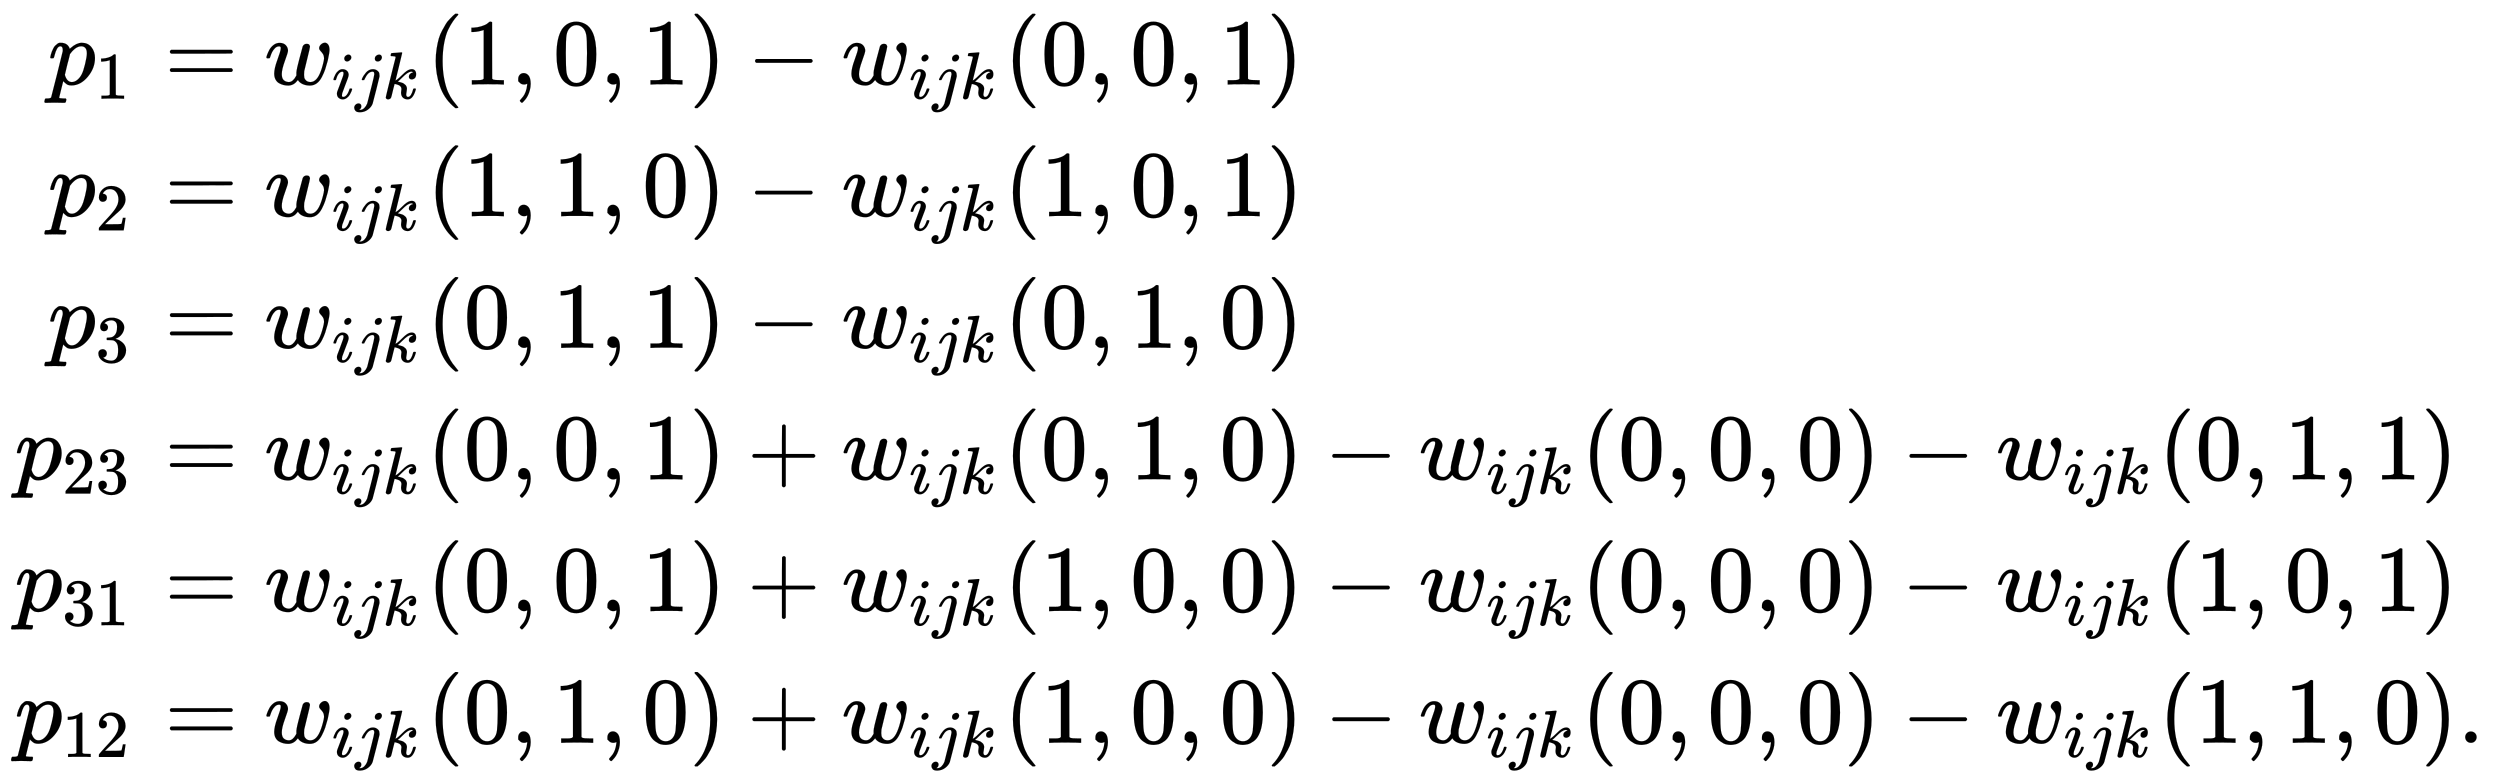 <svg xmlns:xlink="http://www.w3.org/1999/xlink" width="61.513ex" height="19.176ex" style="vertical-align: -9.005ex;" viewBox="0 -4379.3 26484.6 8256.3" role="img" focusable="false" xmlns="http://www.w3.org/2000/svg" aria-labelledby="MathJax-SVG-1-Title">
<title id="MathJax-SVG-1-Title">{\displaystyle {\begin{aligned}p_{1}&amp;=w_{ijk}(1,0,1)-w_{ijk}(0,0,1)\\p_{2}&amp;=w_{ijk}(1,1,0)-w_{ijk}(1,0,1)\\p_{3}&amp;=w_{ijk}(0,1,1)-w_{ijk}(0,1,0)\\p_{23}&amp;=w_{ijk}(0,0,1)+w_{ijk}(0,1,0)-w_{ijk}(0,0,0)-w_{ijk}(0,1,1)\\p_{31}&amp;=w_{ijk}(0,0,1)+w_{ijk}(1,0,0)-w_{ijk}(0,0,0)-w_{ijk}(1,0,1)\\p_{12}&amp;=w_{ijk}(0,1,0)+w_{ijk}(1,0,0)-w_{ijk}(0,0,0)-w_{ijk}(1,1,0).\end{aligned}}}</title>
<defs aria-hidden="true">
<path stroke-width="1" id="E1-MJMATHI-70" d="M23 287Q24 290 25 295T30 317T40 348T55 381T75 411T101 433T134 442Q209 442 230 378L240 387Q302 442 358 442Q423 442 460 395T497 281Q497 173 421 82T249 -10Q227 -10 210 -4Q199 1 187 11T168 28L161 36Q160 35 139 -51T118 -138Q118 -144 126 -145T163 -148H188Q194 -155 194 -157T191 -175Q188 -187 185 -190T172 -194Q170 -194 161 -194T127 -193T65 -192Q-5 -192 -24 -194H-32Q-39 -187 -39 -183Q-37 -156 -26 -148H-6Q28 -147 33 -136Q36 -130 94 103T155 350Q156 355 156 364Q156 405 131 405Q109 405 94 377T71 316T59 280Q57 278 43 278H29Q23 284 23 287ZM178 102Q200 26 252 26Q282 26 310 49T356 107Q374 141 392 215T411 325V331Q411 405 350 405Q339 405 328 402T306 393T286 380T269 365T254 350T243 336T235 326L232 322Q232 321 229 308T218 264T204 212Q178 106 178 102Z"></path>
<path stroke-width="1" id="E1-MJMAIN-31" d="M213 578L200 573Q186 568 160 563T102 556H83V602H102Q149 604 189 617T245 641T273 663Q275 666 285 666Q294 666 302 660V361L303 61Q310 54 315 52T339 48T401 46H427V0H416Q395 3 257 3Q121 3 100 0H88V46H114Q136 46 152 46T177 47T193 50T201 52T207 57T213 61V578Z"></path>
<path stroke-width="1" id="E1-MJMAIN-3D" d="M56 347Q56 360 70 367H707Q722 359 722 347Q722 336 708 328L390 327H72Q56 332 56 347ZM56 153Q56 168 72 173H708Q722 163 722 153Q722 140 707 133H70Q56 140 56 153Z"></path>
<path stroke-width="1" id="E1-MJMATHI-77" d="M580 385Q580 406 599 424T641 443Q659 443 674 425T690 368Q690 339 671 253Q656 197 644 161T609 80T554 12T482 -11Q438 -11 404 5T355 48Q354 47 352 44Q311 -11 252 -11Q226 -11 202 -5T155 14T118 53T104 116Q104 170 138 262T173 379Q173 380 173 381Q173 390 173 393T169 400T158 404H154Q131 404 112 385T82 344T65 302T57 280Q55 278 41 278H27Q21 284 21 287Q21 293 29 315T52 366T96 418T161 441Q204 441 227 416T250 358Q250 340 217 250T184 111Q184 65 205 46T258 26Q301 26 334 87L339 96V119Q339 122 339 128T340 136T341 143T342 152T345 165T348 182T354 206T362 238T373 281Q402 395 406 404Q419 431 449 431Q468 431 475 421T483 402Q483 389 454 274T422 142Q420 131 420 107V100Q420 85 423 71T442 42T487 26Q558 26 600 148Q609 171 620 213T632 273Q632 306 619 325T593 357T580 385Z"></path>
<path stroke-width="1" id="E1-MJMATHI-69" d="M184 600Q184 624 203 642T247 661Q265 661 277 649T290 619Q290 596 270 577T226 557Q211 557 198 567T184 600ZM21 287Q21 295 30 318T54 369T98 420T158 442Q197 442 223 419T250 357Q250 340 236 301T196 196T154 83Q149 61 149 51Q149 26 166 26Q175 26 185 29T208 43T235 78T260 137Q263 149 265 151T282 153Q302 153 302 143Q302 135 293 112T268 61T223 11T161 -11Q129 -11 102 10T74 74Q74 91 79 106T122 220Q160 321 166 341T173 380Q173 404 156 404H154Q124 404 99 371T61 287Q60 286 59 284T58 281T56 279T53 278T49 278T41 278H27Q21 284 21 287Z"></path>
<path stroke-width="1" id="E1-MJMATHI-6A" d="M297 596Q297 627 318 644T361 661Q378 661 389 651T403 623Q403 595 384 576T340 557Q322 557 310 567T297 596ZM288 376Q288 405 262 405Q240 405 220 393T185 362T161 325T144 293L137 279Q135 278 121 278H107Q101 284 101 286T105 299Q126 348 164 391T252 441Q253 441 260 441T272 442Q296 441 316 432Q341 418 354 401T367 348V332L318 133Q267 -67 264 -75Q246 -125 194 -164T75 -204Q25 -204 7 -183T-12 -137Q-12 -110 7 -91T53 -71Q70 -71 82 -81T95 -112Q95 -148 63 -167Q69 -168 77 -168Q111 -168 139 -140T182 -74L193 -32Q204 11 219 72T251 197T278 308T289 365Q289 372 288 376Z"></path>
<path stroke-width="1" id="E1-MJMATHI-6B" d="M121 647Q121 657 125 670T137 683Q138 683 209 688T282 694Q294 694 294 686Q294 679 244 477Q194 279 194 272Q213 282 223 291Q247 309 292 354T362 415Q402 442 438 442Q468 442 485 423T503 369Q503 344 496 327T477 302T456 291T438 288Q418 288 406 299T394 328Q394 353 410 369T442 390L458 393Q446 405 434 405H430Q398 402 367 380T294 316T228 255Q230 254 243 252T267 246T293 238T320 224T342 206T359 180T365 147Q365 130 360 106T354 66Q354 26 381 26Q429 26 459 145Q461 153 479 153H483Q499 153 499 144Q499 139 496 130Q455 -11 378 -11Q333 -11 305 15T277 90Q277 108 280 121T283 145Q283 167 269 183T234 206T200 217T182 220H180Q168 178 159 139T145 81T136 44T129 20T122 7T111 -2Q98 -11 83 -11Q66 -11 57 -1T48 16Q48 26 85 176T158 471L195 616Q196 629 188 632T149 637H144Q134 637 131 637T124 640T121 647Z"></path>
<path stroke-width="1" id="E1-MJMAIN-28" d="M94 250Q94 319 104 381T127 488T164 576T202 643T244 695T277 729T302 750H315H319Q333 750 333 741Q333 738 316 720T275 667T226 581T184 443T167 250T184 58T225 -81T274 -167T316 -220T333 -241Q333 -250 318 -250H315H302L274 -226Q180 -141 137 -14T94 250Z"></path>
<path stroke-width="1" id="E1-MJMAIN-2C" d="M78 35T78 60T94 103T137 121Q165 121 187 96T210 8Q210 -27 201 -60T180 -117T154 -158T130 -185T117 -194Q113 -194 104 -185T95 -172Q95 -168 106 -156T131 -126T157 -76T173 -3V9L172 8Q170 7 167 6T161 3T152 1T140 0Q113 0 96 17Z"></path>
<path stroke-width="1" id="E1-MJMAIN-30" d="M96 585Q152 666 249 666Q297 666 345 640T423 548Q460 465 460 320Q460 165 417 83Q397 41 362 16T301 -15T250 -22Q224 -22 198 -16T137 16T82 83Q39 165 39 320Q39 494 96 585ZM321 597Q291 629 250 629Q208 629 178 597Q153 571 145 525T137 333Q137 175 145 125T181 46Q209 16 250 16Q290 16 318 46Q347 76 354 130T362 333Q362 478 354 524T321 597Z"></path>
<path stroke-width="1" id="E1-MJMAIN-29" d="M60 749L64 750Q69 750 74 750H86L114 726Q208 641 251 514T294 250Q294 182 284 119T261 12T224 -76T186 -143T145 -194T113 -227T90 -246Q87 -249 86 -250H74Q66 -250 63 -250T58 -247T55 -238Q56 -237 66 -225Q221 -64 221 250T66 725Q56 737 55 738Q55 746 60 749Z"></path>
<path stroke-width="1" id="E1-MJMAIN-2212" d="M84 237T84 250T98 270H679Q694 262 694 250T679 230H98Q84 237 84 250Z"></path>
<path stroke-width="1" id="E1-MJMAIN-32" d="M109 429Q82 429 66 447T50 491Q50 562 103 614T235 666Q326 666 387 610T449 465Q449 422 429 383T381 315T301 241Q265 210 201 149L142 93L218 92Q375 92 385 97Q392 99 409 186V189H449V186Q448 183 436 95T421 3V0H50V19V31Q50 38 56 46T86 81Q115 113 136 137Q145 147 170 174T204 211T233 244T261 278T284 308T305 340T320 369T333 401T340 431T343 464Q343 527 309 573T212 619Q179 619 154 602T119 569T109 550Q109 549 114 549Q132 549 151 535T170 489Q170 464 154 447T109 429Z"></path>
<path stroke-width="1" id="E1-MJMAIN-33" d="M127 463Q100 463 85 480T69 524Q69 579 117 622T233 665Q268 665 277 664Q351 652 390 611T430 522Q430 470 396 421T302 350L299 348Q299 347 308 345T337 336T375 315Q457 262 457 175Q457 96 395 37T238 -22Q158 -22 100 21T42 130Q42 158 60 175T105 193Q133 193 151 175T169 130Q169 119 166 110T159 94T148 82T136 74T126 70T118 67L114 66Q165 21 238 21Q293 21 321 74Q338 107 338 175V195Q338 290 274 322Q259 328 213 329L171 330L168 332Q166 335 166 348Q166 366 174 366Q202 366 232 371Q266 376 294 413T322 525V533Q322 590 287 612Q265 626 240 626Q208 626 181 615T143 592T132 580H135Q138 579 143 578T153 573T165 566T175 555T183 540T186 520Q186 498 172 481T127 463Z"></path>
<path stroke-width="1" id="E1-MJMAIN-2B" d="M56 237T56 250T70 270H369V420L370 570Q380 583 389 583Q402 583 409 568V270H707Q722 262 722 250T707 230H409V-68Q401 -82 391 -82H389H387Q375 -82 369 -68V230H70Q56 237 56 250Z"></path>
<path stroke-width="1" id="E1-MJMAIN-2E" d="M78 60Q78 84 95 102T138 120Q162 120 180 104T199 61Q199 36 182 18T139 0T96 17T78 60Z"></path>
</defs>
<g stroke="currentColor" fill="currentColor" stroke-width="0" transform="matrix(1 0 0 -1 0 0)" aria-hidden="true">
<g transform="translate(167,0)">
<g transform="translate(-11,0)">
<g transform="translate(353,3484)">
 <use xlink:href="#E1-MJMATHI-70" x="0" y="0"></use>
 <use transform="scale(0.707)" xlink:href="#E1-MJMAIN-31" x="712" y="-213"></use>
</g>
<g transform="translate(353,2089)">
 <use xlink:href="#E1-MJMATHI-70" x="0" y="0"></use>
 <use transform="scale(0.707)" xlink:href="#E1-MJMAIN-32" x="712" y="-213"></use>
</g>
<g transform="translate(353,694)">
 <use xlink:href="#E1-MJMATHI-70" x="0" y="0"></use>
 <use transform="scale(0.707)" xlink:href="#E1-MJMAIN-33" x="712" y="-213"></use>
</g>
<g transform="translate(0,-700)">
 <use xlink:href="#E1-MJMATHI-70" x="0" y="0"></use>
<g transform="translate(503,-150)">
 <use transform="scale(0.707)" xlink:href="#E1-MJMAIN-32"></use>
 <use transform="scale(0.707)" xlink:href="#E1-MJMAIN-33" x="500" y="0"></use>
</g>
</g>
<g transform="translate(0,-2095)">
 <use xlink:href="#E1-MJMATHI-70" x="0" y="0"></use>
<g transform="translate(503,-150)">
 <use transform="scale(0.707)" xlink:href="#E1-MJMAIN-33"></use>
 <use transform="scale(0.707)" xlink:href="#E1-MJMAIN-31" x="500" y="0"></use>
</g>
</g>
<g transform="translate(0,-3490)">
 <use xlink:href="#E1-MJMATHI-70" x="0" y="0"></use>
<g transform="translate(503,-150)">
 <use transform="scale(0.707)" xlink:href="#E1-MJMAIN-31"></use>
 <use transform="scale(0.707)" xlink:href="#E1-MJMAIN-32" x="500" y="0"></use>
</g>
</g>
</g>
<g transform="translate(1300,0)">
<g transform="translate(0,3484)">
 <use xlink:href="#E1-MJMAIN-3D" x="277" y="0"></use>
<g transform="translate(1334,0)">
 <use xlink:href="#E1-MJMATHI-77" x="0" y="0"></use>
<g transform="translate(716,-150)">
 <use transform="scale(0.707)" xlink:href="#E1-MJMATHI-69" x="0" y="0"></use>
 <use transform="scale(0.707)" xlink:href="#E1-MJMATHI-6A" x="345" y="0"></use>
 <use transform="scale(0.707)" xlink:href="#E1-MJMATHI-6B" x="758" y="0"></use>
</g>
</g>
 <use xlink:href="#E1-MJMAIN-28" x="3055" y="0"></use>
 <use xlink:href="#E1-MJMAIN-31" x="3444" y="0"></use>
 <use xlink:href="#E1-MJMAIN-2C" x="3945" y="0"></use>
 <use xlink:href="#E1-MJMAIN-30" x="4390" y="0"></use>
 <use xlink:href="#E1-MJMAIN-2C" x="4890" y="0"></use>
 <use xlink:href="#E1-MJMAIN-31" x="5336" y="0"></use>
 <use xlink:href="#E1-MJMAIN-29" x="5836" y="0"></use>
 <use xlink:href="#E1-MJMAIN-2212" x="6448" y="0"></use>
<g transform="translate(7449,0)">
 <use xlink:href="#E1-MJMATHI-77" x="0" y="0"></use>
<g transform="translate(716,-150)">
 <use transform="scale(0.707)" xlink:href="#E1-MJMATHI-69" x="0" y="0"></use>
 <use transform="scale(0.707)" xlink:href="#E1-MJMATHI-6A" x="345" y="0"></use>
 <use transform="scale(0.707)" xlink:href="#E1-MJMATHI-6B" x="758" y="0"></use>
</g>
</g>
 <use xlink:href="#E1-MJMAIN-28" x="9170" y="0"></use>
 <use xlink:href="#E1-MJMAIN-30" x="9559" y="0"></use>
 <use xlink:href="#E1-MJMAIN-2C" x="10060" y="0"></use>
 <use xlink:href="#E1-MJMAIN-30" x="10505" y="0"></use>
 <use xlink:href="#E1-MJMAIN-2C" x="11005" y="0"></use>
 <use xlink:href="#E1-MJMAIN-31" x="11451" y="0"></use>
 <use xlink:href="#E1-MJMAIN-29" x="11951" y="0"></use>
</g>
<g transform="translate(0,2089)">
 <use xlink:href="#E1-MJMAIN-3D" x="277" y="0"></use>
<g transform="translate(1334,0)">
 <use xlink:href="#E1-MJMATHI-77" x="0" y="0"></use>
<g transform="translate(716,-150)">
 <use transform="scale(0.707)" xlink:href="#E1-MJMATHI-69" x="0" y="0"></use>
 <use transform="scale(0.707)" xlink:href="#E1-MJMATHI-6A" x="345" y="0"></use>
 <use transform="scale(0.707)" xlink:href="#E1-MJMATHI-6B" x="758" y="0"></use>
</g>
</g>
 <use xlink:href="#E1-MJMAIN-28" x="3055" y="0"></use>
 <use xlink:href="#E1-MJMAIN-31" x="3444" y="0"></use>
 <use xlink:href="#E1-MJMAIN-2C" x="3945" y="0"></use>
 <use xlink:href="#E1-MJMAIN-31" x="4390" y="0"></use>
 <use xlink:href="#E1-MJMAIN-2C" x="4890" y="0"></use>
 <use xlink:href="#E1-MJMAIN-30" x="5336" y="0"></use>
 <use xlink:href="#E1-MJMAIN-29" x="5836" y="0"></use>
 <use xlink:href="#E1-MJMAIN-2212" x="6448" y="0"></use>
<g transform="translate(7449,0)">
 <use xlink:href="#E1-MJMATHI-77" x="0" y="0"></use>
<g transform="translate(716,-150)">
 <use transform="scale(0.707)" xlink:href="#E1-MJMATHI-69" x="0" y="0"></use>
 <use transform="scale(0.707)" xlink:href="#E1-MJMATHI-6A" x="345" y="0"></use>
 <use transform="scale(0.707)" xlink:href="#E1-MJMATHI-6B" x="758" y="0"></use>
</g>
</g>
 <use xlink:href="#E1-MJMAIN-28" x="9170" y="0"></use>
 <use xlink:href="#E1-MJMAIN-31" x="9559" y="0"></use>
 <use xlink:href="#E1-MJMAIN-2C" x="10060" y="0"></use>
 <use xlink:href="#E1-MJMAIN-30" x="10505" y="0"></use>
 <use xlink:href="#E1-MJMAIN-2C" x="11005" y="0"></use>
 <use xlink:href="#E1-MJMAIN-31" x="11451" y="0"></use>
 <use xlink:href="#E1-MJMAIN-29" x="11951" y="0"></use>
</g>
<g transform="translate(0,694)">
 <use xlink:href="#E1-MJMAIN-3D" x="277" y="0"></use>
<g transform="translate(1334,0)">
 <use xlink:href="#E1-MJMATHI-77" x="0" y="0"></use>
<g transform="translate(716,-150)">
 <use transform="scale(0.707)" xlink:href="#E1-MJMATHI-69" x="0" y="0"></use>
 <use transform="scale(0.707)" xlink:href="#E1-MJMATHI-6A" x="345" y="0"></use>
 <use transform="scale(0.707)" xlink:href="#E1-MJMATHI-6B" x="758" y="0"></use>
</g>
</g>
 <use xlink:href="#E1-MJMAIN-28" x="3055" y="0"></use>
 <use xlink:href="#E1-MJMAIN-30" x="3444" y="0"></use>
 <use xlink:href="#E1-MJMAIN-2C" x="3945" y="0"></use>
 <use xlink:href="#E1-MJMAIN-31" x="4390" y="0"></use>
 <use xlink:href="#E1-MJMAIN-2C" x="4890" y="0"></use>
 <use xlink:href="#E1-MJMAIN-31" x="5336" y="0"></use>
 <use xlink:href="#E1-MJMAIN-29" x="5836" y="0"></use>
 <use xlink:href="#E1-MJMAIN-2212" x="6448" y="0"></use>
<g transform="translate(7449,0)">
 <use xlink:href="#E1-MJMATHI-77" x="0" y="0"></use>
<g transform="translate(716,-150)">
 <use transform="scale(0.707)" xlink:href="#E1-MJMATHI-69" x="0" y="0"></use>
 <use transform="scale(0.707)" xlink:href="#E1-MJMATHI-6A" x="345" y="0"></use>
 <use transform="scale(0.707)" xlink:href="#E1-MJMATHI-6B" x="758" y="0"></use>
</g>
</g>
 <use xlink:href="#E1-MJMAIN-28" x="9170" y="0"></use>
 <use xlink:href="#E1-MJMAIN-30" x="9559" y="0"></use>
 <use xlink:href="#E1-MJMAIN-2C" x="10060" y="0"></use>
 <use xlink:href="#E1-MJMAIN-31" x="10505" y="0"></use>
 <use xlink:href="#E1-MJMAIN-2C" x="11005" y="0"></use>
 <use xlink:href="#E1-MJMAIN-30" x="11451" y="0"></use>
 <use xlink:href="#E1-MJMAIN-29" x="11951" y="0"></use>
</g>
<g transform="translate(0,-700)">
 <use xlink:href="#E1-MJMAIN-3D" x="277" y="0"></use>
<g transform="translate(1334,0)">
 <use xlink:href="#E1-MJMATHI-77" x="0" y="0"></use>
<g transform="translate(716,-150)">
 <use transform="scale(0.707)" xlink:href="#E1-MJMATHI-69" x="0" y="0"></use>
 <use transform="scale(0.707)" xlink:href="#E1-MJMATHI-6A" x="345" y="0"></use>
 <use transform="scale(0.707)" xlink:href="#E1-MJMATHI-6B" x="758" y="0"></use>
</g>
</g>
 <use xlink:href="#E1-MJMAIN-28" x="3055" y="0"></use>
 <use xlink:href="#E1-MJMAIN-30" x="3444" y="0"></use>
 <use xlink:href="#E1-MJMAIN-2C" x="3945" y="0"></use>
 <use xlink:href="#E1-MJMAIN-30" x="4390" y="0"></use>
 <use xlink:href="#E1-MJMAIN-2C" x="4890" y="0"></use>
 <use xlink:href="#E1-MJMAIN-31" x="5336" y="0"></use>
 <use xlink:href="#E1-MJMAIN-29" x="5836" y="0"></use>
 <use xlink:href="#E1-MJMAIN-2B" x="6448" y="0"></use>
<g transform="translate(7449,0)">
 <use xlink:href="#E1-MJMATHI-77" x="0" y="0"></use>
<g transform="translate(716,-150)">
 <use transform="scale(0.707)" xlink:href="#E1-MJMATHI-69" x="0" y="0"></use>
 <use transform="scale(0.707)" xlink:href="#E1-MJMATHI-6A" x="345" y="0"></use>
 <use transform="scale(0.707)" xlink:href="#E1-MJMATHI-6B" x="758" y="0"></use>
</g>
</g>
 <use xlink:href="#E1-MJMAIN-28" x="9170" y="0"></use>
 <use xlink:href="#E1-MJMAIN-30" x="9559" y="0"></use>
 <use xlink:href="#E1-MJMAIN-2C" x="10060" y="0"></use>
 <use xlink:href="#E1-MJMAIN-31" x="10505" y="0"></use>
 <use xlink:href="#E1-MJMAIN-2C" x="11005" y="0"></use>
 <use xlink:href="#E1-MJMAIN-30" x="11451" y="0"></use>
 <use xlink:href="#E1-MJMAIN-29" x="11951" y="0"></use>
 <use xlink:href="#E1-MJMAIN-2212" x="12563" y="0"></use>
<g transform="translate(13564,0)">
 <use xlink:href="#E1-MJMATHI-77" x="0" y="0"></use>
<g transform="translate(716,-150)">
 <use transform="scale(0.707)" xlink:href="#E1-MJMATHI-69" x="0" y="0"></use>
 <use transform="scale(0.707)" xlink:href="#E1-MJMATHI-6A" x="345" y="0"></use>
 <use transform="scale(0.707)" xlink:href="#E1-MJMATHI-6B" x="758" y="0"></use>
</g>
</g>
 <use xlink:href="#E1-MJMAIN-28" x="15285" y="0"></use>
 <use xlink:href="#E1-MJMAIN-30" x="15674" y="0"></use>
 <use xlink:href="#E1-MJMAIN-2C" x="16175" y="0"></use>
 <use xlink:href="#E1-MJMAIN-30" x="16620" y="0"></use>
 <use xlink:href="#E1-MJMAIN-2C" x="17121" y="0"></use>
 <use xlink:href="#E1-MJMAIN-30" x="17566" y="0"></use>
 <use xlink:href="#E1-MJMAIN-29" x="18066" y="0"></use>
 <use xlink:href="#E1-MJMAIN-2212" x="18678" y="0"></use>
<g transform="translate(19679,0)">
 <use xlink:href="#E1-MJMATHI-77" x="0" y="0"></use>
<g transform="translate(716,-150)">
 <use transform="scale(0.707)" xlink:href="#E1-MJMATHI-69" x="0" y="0"></use>
 <use transform="scale(0.707)" xlink:href="#E1-MJMATHI-6A" x="345" y="0"></use>
 <use transform="scale(0.707)" xlink:href="#E1-MJMATHI-6B" x="758" y="0"></use>
</g>
</g>
 <use xlink:href="#E1-MJMAIN-28" x="21400" y="0"></use>
 <use xlink:href="#E1-MJMAIN-30" x="21789" y="0"></use>
 <use xlink:href="#E1-MJMAIN-2C" x="22290" y="0"></use>
 <use xlink:href="#E1-MJMAIN-31" x="22735" y="0"></use>
 <use xlink:href="#E1-MJMAIN-2C" x="23236" y="0"></use>
 <use xlink:href="#E1-MJMAIN-31" x="23681" y="0"></use>
 <use xlink:href="#E1-MJMAIN-29" x="24181" y="0"></use>
</g>
<g transform="translate(0,-2095)">
 <use xlink:href="#E1-MJMAIN-3D" x="277" y="0"></use>
<g transform="translate(1334,0)">
 <use xlink:href="#E1-MJMATHI-77" x="0" y="0"></use>
<g transform="translate(716,-150)">
 <use transform="scale(0.707)" xlink:href="#E1-MJMATHI-69" x="0" y="0"></use>
 <use transform="scale(0.707)" xlink:href="#E1-MJMATHI-6A" x="345" y="0"></use>
 <use transform="scale(0.707)" xlink:href="#E1-MJMATHI-6B" x="758" y="0"></use>
</g>
</g>
 <use xlink:href="#E1-MJMAIN-28" x="3055" y="0"></use>
 <use xlink:href="#E1-MJMAIN-30" x="3444" y="0"></use>
 <use xlink:href="#E1-MJMAIN-2C" x="3945" y="0"></use>
 <use xlink:href="#E1-MJMAIN-30" x="4390" y="0"></use>
 <use xlink:href="#E1-MJMAIN-2C" x="4890" y="0"></use>
 <use xlink:href="#E1-MJMAIN-31" x="5336" y="0"></use>
 <use xlink:href="#E1-MJMAIN-29" x="5836" y="0"></use>
 <use xlink:href="#E1-MJMAIN-2B" x="6448" y="0"></use>
<g transform="translate(7449,0)">
 <use xlink:href="#E1-MJMATHI-77" x="0" y="0"></use>
<g transform="translate(716,-150)">
 <use transform="scale(0.707)" xlink:href="#E1-MJMATHI-69" x="0" y="0"></use>
 <use transform="scale(0.707)" xlink:href="#E1-MJMATHI-6A" x="345" y="0"></use>
 <use transform="scale(0.707)" xlink:href="#E1-MJMATHI-6B" x="758" y="0"></use>
</g>
</g>
 <use xlink:href="#E1-MJMAIN-28" x="9170" y="0"></use>
 <use xlink:href="#E1-MJMAIN-31" x="9559" y="0"></use>
 <use xlink:href="#E1-MJMAIN-2C" x="10060" y="0"></use>
 <use xlink:href="#E1-MJMAIN-30" x="10505" y="0"></use>
 <use xlink:href="#E1-MJMAIN-2C" x="11005" y="0"></use>
 <use xlink:href="#E1-MJMAIN-30" x="11451" y="0"></use>
 <use xlink:href="#E1-MJMAIN-29" x="11951" y="0"></use>
 <use xlink:href="#E1-MJMAIN-2212" x="12563" y="0"></use>
<g transform="translate(13564,0)">
 <use xlink:href="#E1-MJMATHI-77" x="0" y="0"></use>
<g transform="translate(716,-150)">
 <use transform="scale(0.707)" xlink:href="#E1-MJMATHI-69" x="0" y="0"></use>
 <use transform="scale(0.707)" xlink:href="#E1-MJMATHI-6A" x="345" y="0"></use>
 <use transform="scale(0.707)" xlink:href="#E1-MJMATHI-6B" x="758" y="0"></use>
</g>
</g>
 <use xlink:href="#E1-MJMAIN-28" x="15285" y="0"></use>
 <use xlink:href="#E1-MJMAIN-30" x="15674" y="0"></use>
 <use xlink:href="#E1-MJMAIN-2C" x="16175" y="0"></use>
 <use xlink:href="#E1-MJMAIN-30" x="16620" y="0"></use>
 <use xlink:href="#E1-MJMAIN-2C" x="17121" y="0"></use>
 <use xlink:href="#E1-MJMAIN-30" x="17566" y="0"></use>
 <use xlink:href="#E1-MJMAIN-29" x="18066" y="0"></use>
 <use xlink:href="#E1-MJMAIN-2212" x="18678" y="0"></use>
<g transform="translate(19679,0)">
 <use xlink:href="#E1-MJMATHI-77" x="0" y="0"></use>
<g transform="translate(716,-150)">
 <use transform="scale(0.707)" xlink:href="#E1-MJMATHI-69" x="0" y="0"></use>
 <use transform="scale(0.707)" xlink:href="#E1-MJMATHI-6A" x="345" y="0"></use>
 <use transform="scale(0.707)" xlink:href="#E1-MJMATHI-6B" x="758" y="0"></use>
</g>
</g>
 <use xlink:href="#E1-MJMAIN-28" x="21400" y="0"></use>
 <use xlink:href="#E1-MJMAIN-31" x="21789" y="0"></use>
 <use xlink:href="#E1-MJMAIN-2C" x="22290" y="0"></use>
 <use xlink:href="#E1-MJMAIN-30" x="22735" y="0"></use>
 <use xlink:href="#E1-MJMAIN-2C" x="23236" y="0"></use>
 <use xlink:href="#E1-MJMAIN-31" x="23681" y="0"></use>
 <use xlink:href="#E1-MJMAIN-29" x="24181" y="0"></use>
</g>
<g transform="translate(0,-3490)">
 <use xlink:href="#E1-MJMAIN-3D" x="277" y="0"></use>
<g transform="translate(1334,0)">
 <use xlink:href="#E1-MJMATHI-77" x="0" y="0"></use>
<g transform="translate(716,-150)">
 <use transform="scale(0.707)" xlink:href="#E1-MJMATHI-69" x="0" y="0"></use>
 <use transform="scale(0.707)" xlink:href="#E1-MJMATHI-6A" x="345" y="0"></use>
 <use transform="scale(0.707)" xlink:href="#E1-MJMATHI-6B" x="758" y="0"></use>
</g>
</g>
 <use xlink:href="#E1-MJMAIN-28" x="3055" y="0"></use>
 <use xlink:href="#E1-MJMAIN-30" x="3444" y="0"></use>
 <use xlink:href="#E1-MJMAIN-2C" x="3945" y="0"></use>
 <use xlink:href="#E1-MJMAIN-31" x="4390" y="0"></use>
 <use xlink:href="#E1-MJMAIN-2C" x="4890" y="0"></use>
 <use xlink:href="#E1-MJMAIN-30" x="5336" y="0"></use>
 <use xlink:href="#E1-MJMAIN-29" x="5836" y="0"></use>
 <use xlink:href="#E1-MJMAIN-2B" x="6448" y="0"></use>
<g transform="translate(7449,0)">
 <use xlink:href="#E1-MJMATHI-77" x="0" y="0"></use>
<g transform="translate(716,-150)">
 <use transform="scale(0.707)" xlink:href="#E1-MJMATHI-69" x="0" y="0"></use>
 <use transform="scale(0.707)" xlink:href="#E1-MJMATHI-6A" x="345" y="0"></use>
 <use transform="scale(0.707)" xlink:href="#E1-MJMATHI-6B" x="758" y="0"></use>
</g>
</g>
 <use xlink:href="#E1-MJMAIN-28" x="9170" y="0"></use>
 <use xlink:href="#E1-MJMAIN-31" x="9559" y="0"></use>
 <use xlink:href="#E1-MJMAIN-2C" x="10060" y="0"></use>
 <use xlink:href="#E1-MJMAIN-30" x="10505" y="0"></use>
 <use xlink:href="#E1-MJMAIN-2C" x="11005" y="0"></use>
 <use xlink:href="#E1-MJMAIN-30" x="11451" y="0"></use>
 <use xlink:href="#E1-MJMAIN-29" x="11951" y="0"></use>
 <use xlink:href="#E1-MJMAIN-2212" x="12563" y="0"></use>
<g transform="translate(13564,0)">
 <use xlink:href="#E1-MJMATHI-77" x="0" y="0"></use>
<g transform="translate(716,-150)">
 <use transform="scale(0.707)" xlink:href="#E1-MJMATHI-69" x="0" y="0"></use>
 <use transform="scale(0.707)" xlink:href="#E1-MJMATHI-6A" x="345" y="0"></use>
 <use transform="scale(0.707)" xlink:href="#E1-MJMATHI-6B" x="758" y="0"></use>
</g>
</g>
 <use xlink:href="#E1-MJMAIN-28" x="15285" y="0"></use>
 <use xlink:href="#E1-MJMAIN-30" x="15674" y="0"></use>
 <use xlink:href="#E1-MJMAIN-2C" x="16175" y="0"></use>
 <use xlink:href="#E1-MJMAIN-30" x="16620" y="0"></use>
 <use xlink:href="#E1-MJMAIN-2C" x="17121" y="0"></use>
 <use xlink:href="#E1-MJMAIN-30" x="17566" y="0"></use>
 <use xlink:href="#E1-MJMAIN-29" x="18066" y="0"></use>
 <use xlink:href="#E1-MJMAIN-2212" x="18678" y="0"></use>
<g transform="translate(19679,0)">
 <use xlink:href="#E1-MJMATHI-77" x="0" y="0"></use>
<g transform="translate(716,-150)">
 <use transform="scale(0.707)" xlink:href="#E1-MJMATHI-69" x="0" y="0"></use>
 <use transform="scale(0.707)" xlink:href="#E1-MJMATHI-6A" x="345" y="0"></use>
 <use transform="scale(0.707)" xlink:href="#E1-MJMATHI-6B" x="758" y="0"></use>
</g>
</g>
 <use xlink:href="#E1-MJMAIN-28" x="21400" y="0"></use>
 <use xlink:href="#E1-MJMAIN-31" x="21789" y="0"></use>
 <use xlink:href="#E1-MJMAIN-2C" x="22290" y="0"></use>
 <use xlink:href="#E1-MJMAIN-31" x="22735" y="0"></use>
 <use xlink:href="#E1-MJMAIN-2C" x="23236" y="0"></use>
 <use xlink:href="#E1-MJMAIN-30" x="23681" y="0"></use>
 <use xlink:href="#E1-MJMAIN-29" x="24181" y="0"></use>
 <use xlink:href="#E1-MJMAIN-2E" x="24571" y="0"></use>
</g>
</g>
</g>
</g>
</svg>